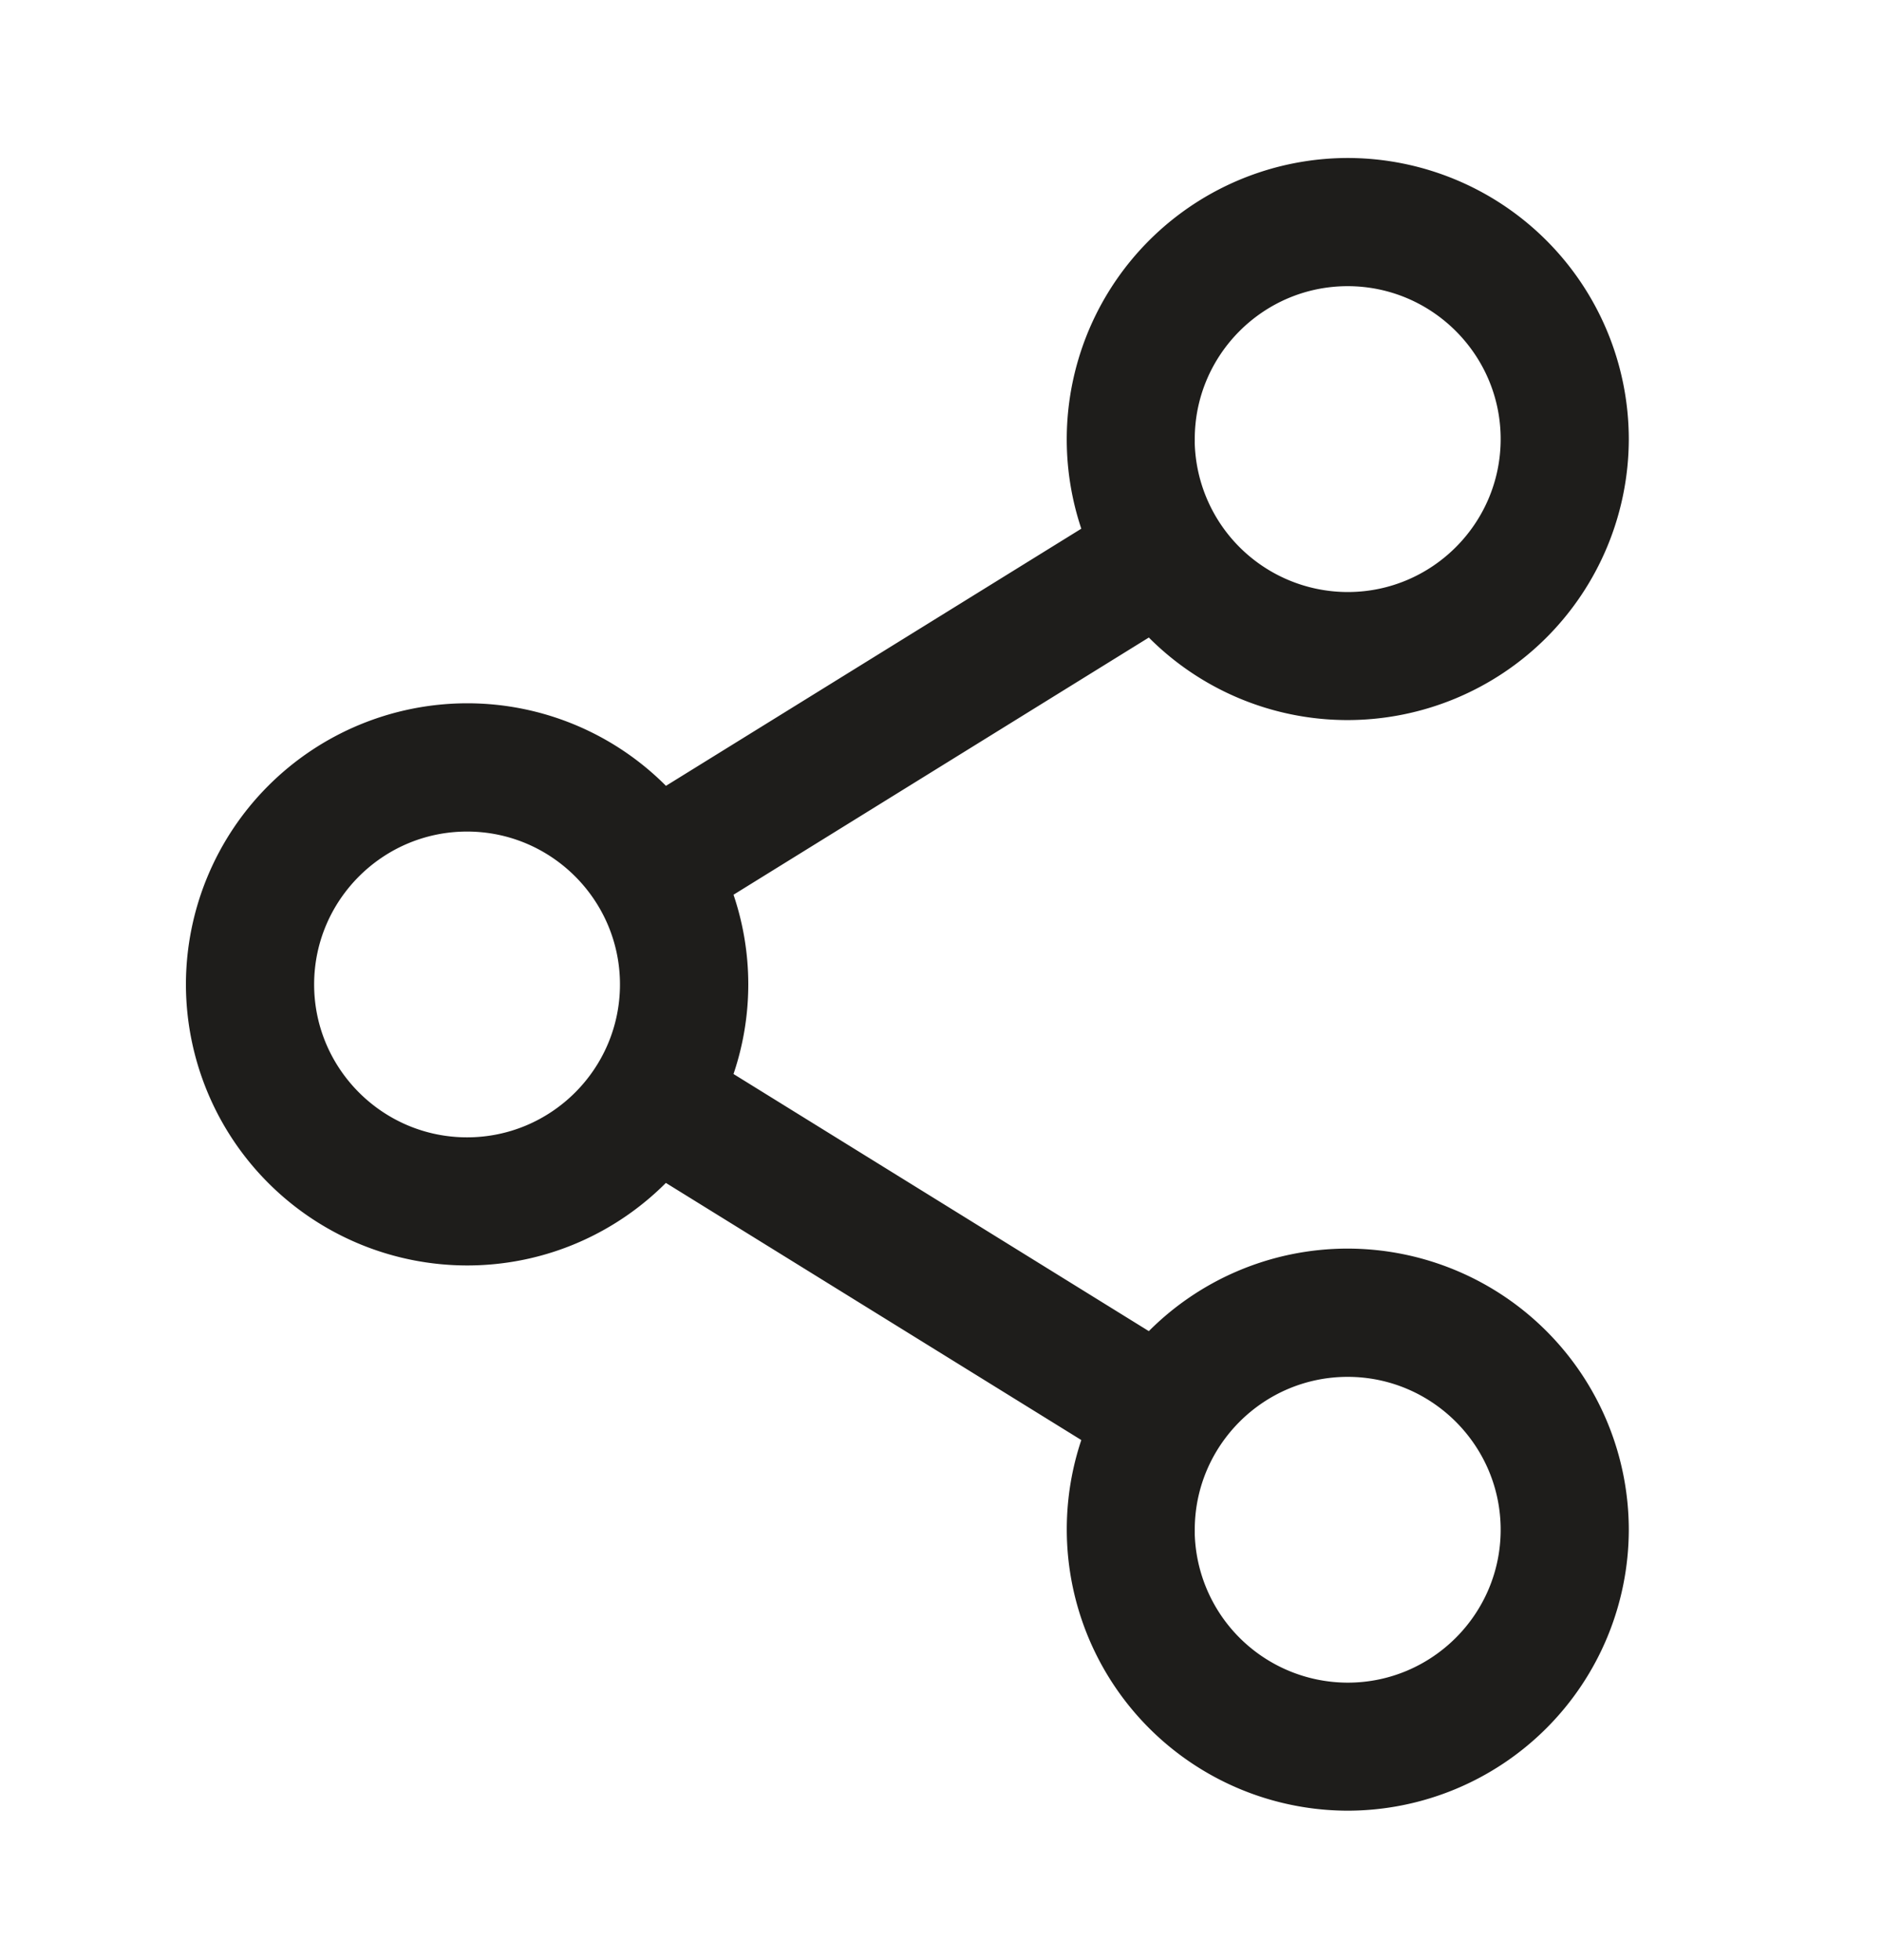 <svg width="24" height="25" fill="none" xmlns="http://www.w3.org/2000/svg"><path d="M17.186 16.025a3.48 3.48 0 00-2.52 1.08l-5.433-3.364a3.464 3.464 0 000-2.372l5.433-3.365a3.476 3.476 0 002.52 1.08A3.489 3.489 0 0020.671 5.6a3.489 3.489 0 00-3.485-3.485 3.489 3.489 0 00-3.276 4.671L8.477 10.15a3.476 3.476 0 00-2.52-1.08 3.489 3.489 0 00-3.486 3.485 3.489 3.489 0 003.485 3.485c.99 0 1.886-.415 2.52-1.08l5.434 3.364a3.489 3.489 0 003.276 4.67 3.489 3.489 0 003.485-3.484 3.489 3.489 0 00-3.485-3.485zM15.136 5.6c0-1.13.92-2.05 2.05-2.05s2.051.92 2.051 2.05c0 1.131-.92 2.051-2.05 2.051a2.054 2.054 0 01-2.052-2.05zm-9.18 9.006c-1.13 0-2.05-.92-2.05-2.05s.92-2.05 2.05-2.05c1.131 0 2.05.92 2.05 2.05s-.919 2.05-2.05 2.05zm9.18 4.905c0-1.13.92-2.05 2.05-2.05s2.051.92 2.051 2.05-.92 2.05-2.05 2.05a2.054 2.054 0 01-2.052-2.05z" fill="#1E1D1B" stroke="#1E1D1B" stroke-width=".2"/></svg>